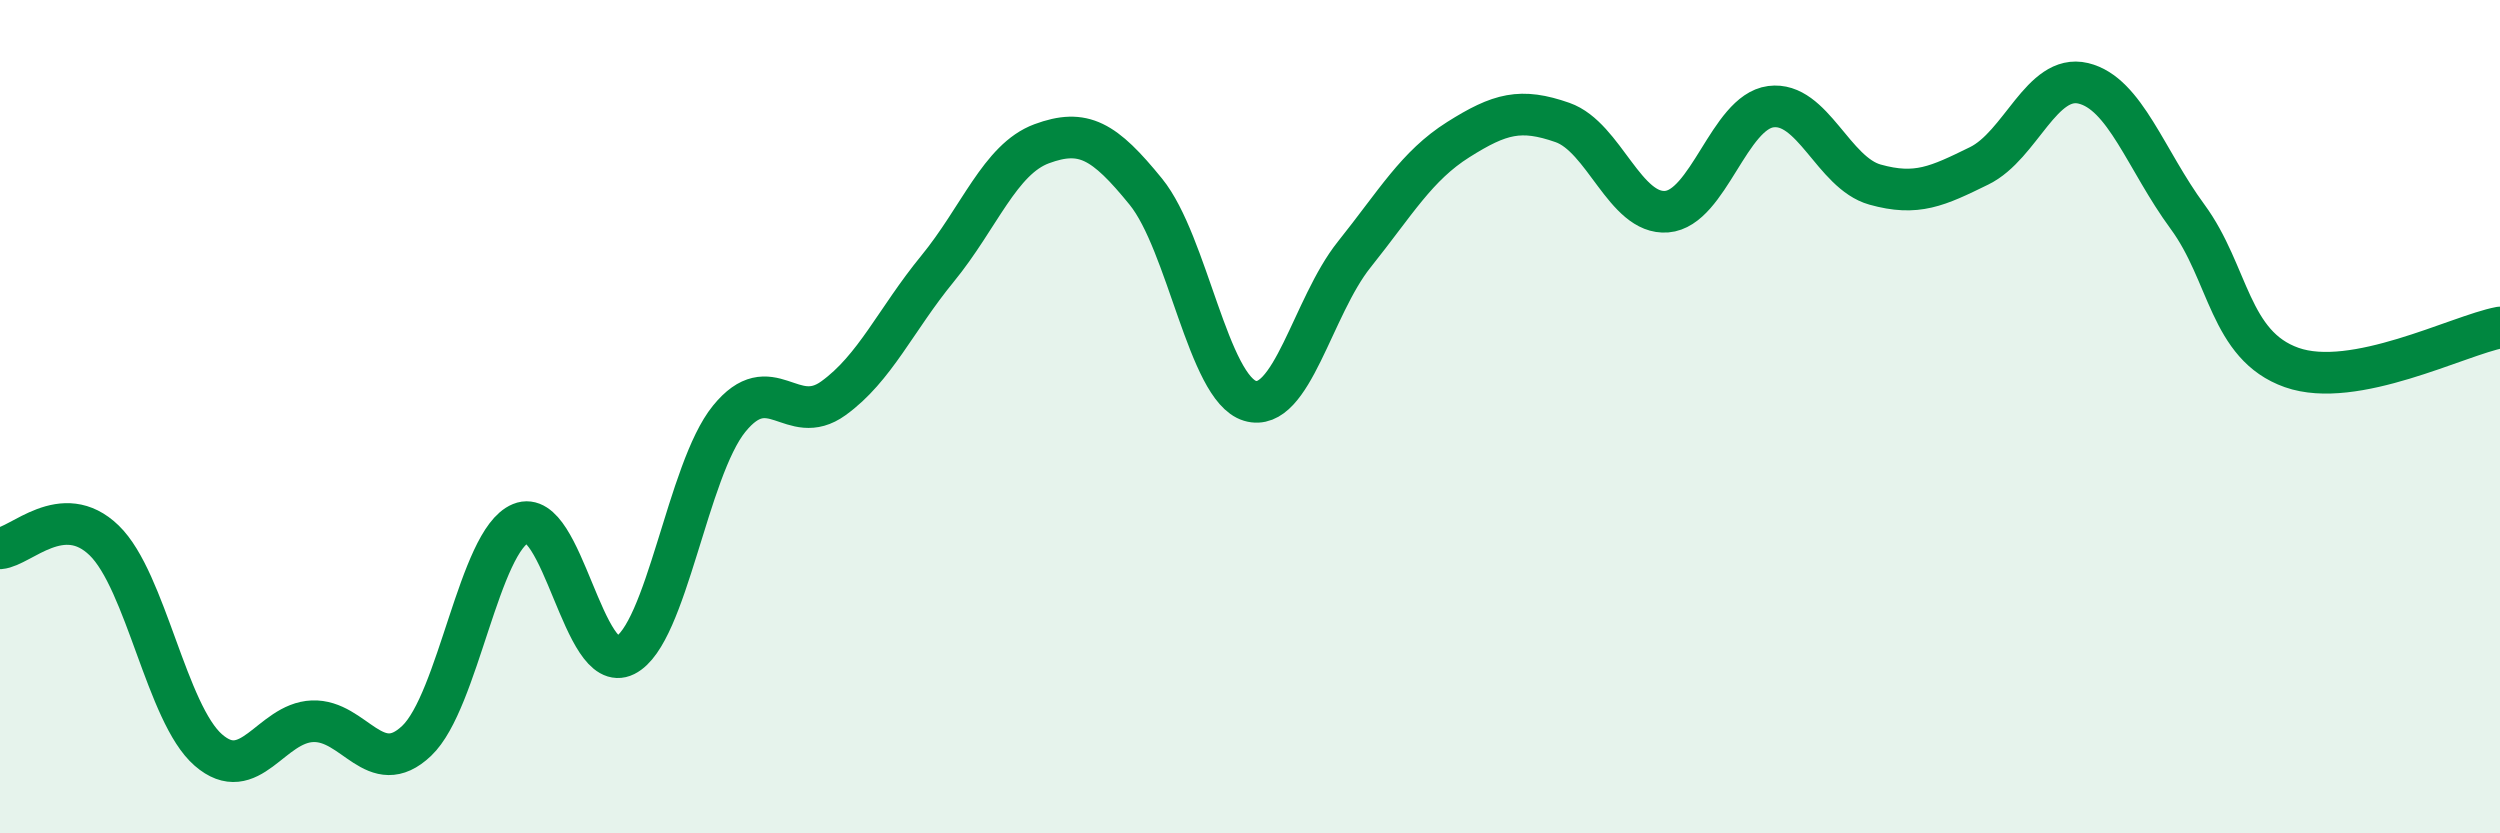 
    <svg width="60" height="20" viewBox="0 0 60 20" xmlns="http://www.w3.org/2000/svg">
      <path
        d="M 0,13.16 C 0.5,13.12 1.5,12 2.5,12.97 C 3.5,13.94 4,17.13 5,18 C 6,18.87 6.5,17.35 7.5,17.31 C 8.5,17.27 9,18.73 10,17.78 C 11,16.83 11.5,12.97 12.5,12.56 C 13.5,12.15 14,16.23 15,15.73 C 16,15.23 16.5,11.28 17.5,10.05 C 18.5,8.82 19,10.28 20,9.56 C 21,8.84 21.5,7.67 22.5,6.45 C 23.5,5.23 24,3.82 25,3.45 C 26,3.08 26.5,3.37 27.5,4.6 C 28.5,5.83 29,9.32 30,9.62 C 31,9.92 31.5,7.36 32.5,6.11 C 33.5,4.86 34,3.98 35,3.35 C 36,2.72 36.5,2.59 37.5,2.94 C 38.5,3.29 39,5.16 40,5.08 C 41,5 41.5,2.69 42.5,2.56 C 43.5,2.43 44,4.15 45,4.43 C 46,4.71 46.5,4.47 47.5,3.98 C 48.5,3.49 49,1.76 50,2 C 51,2.24 51.5,3.84 52.5,5.2 C 53.5,6.56 53.5,8.29 55,8.82 C 56.5,9.35 59,8.05 60,7.86L60 20L0 20Z"
        fill="#008740"
        opacity="0.1"
        stroke-linecap="round"
        stroke-linejoin="round"
      />
      <path
        d="M 0,13.16 C 0.5,13.12 1.5,12 2.5,12.97 C 3.5,13.94 4,17.13 5,18 C 6,18.87 6.5,17.35 7.5,17.31 C 8.5,17.27 9,18.73 10,17.78 C 11,16.83 11.5,12.97 12.5,12.56 C 13.5,12.15 14,16.23 15,15.73 C 16,15.23 16.5,11.28 17.5,10.05 C 18.5,8.82 19,10.28 20,9.56 C 21,8.84 21.5,7.67 22.5,6.45 C 23.5,5.23 24,3.82 25,3.45 C 26,3.08 26.5,3.37 27.5,4.6 C 28.5,5.83 29,9.32 30,9.62 C 31,9.92 31.5,7.36 32.5,6.11 C 33.5,4.86 34,3.98 35,3.35 C 36,2.72 36.5,2.59 37.5,2.94 C 38.5,3.29 39,5.16 40,5.08 C 41,5 41.5,2.69 42.5,2.56 C 43.5,2.43 44,4.15 45,4.43 C 46,4.71 46.5,4.47 47.5,3.98 C 48.5,3.49 49,1.76 50,2 C 51,2.24 51.5,3.84 52.5,5.2 C 53.5,6.56 53.5,8.29 55,8.82 C 56.5,9.35 59,8.05 60,7.86"
        stroke="#008740"
        stroke-width="1"
        fill="none"
        stroke-linecap="round"
        stroke-linejoin="round"
      />
    </svg>
  